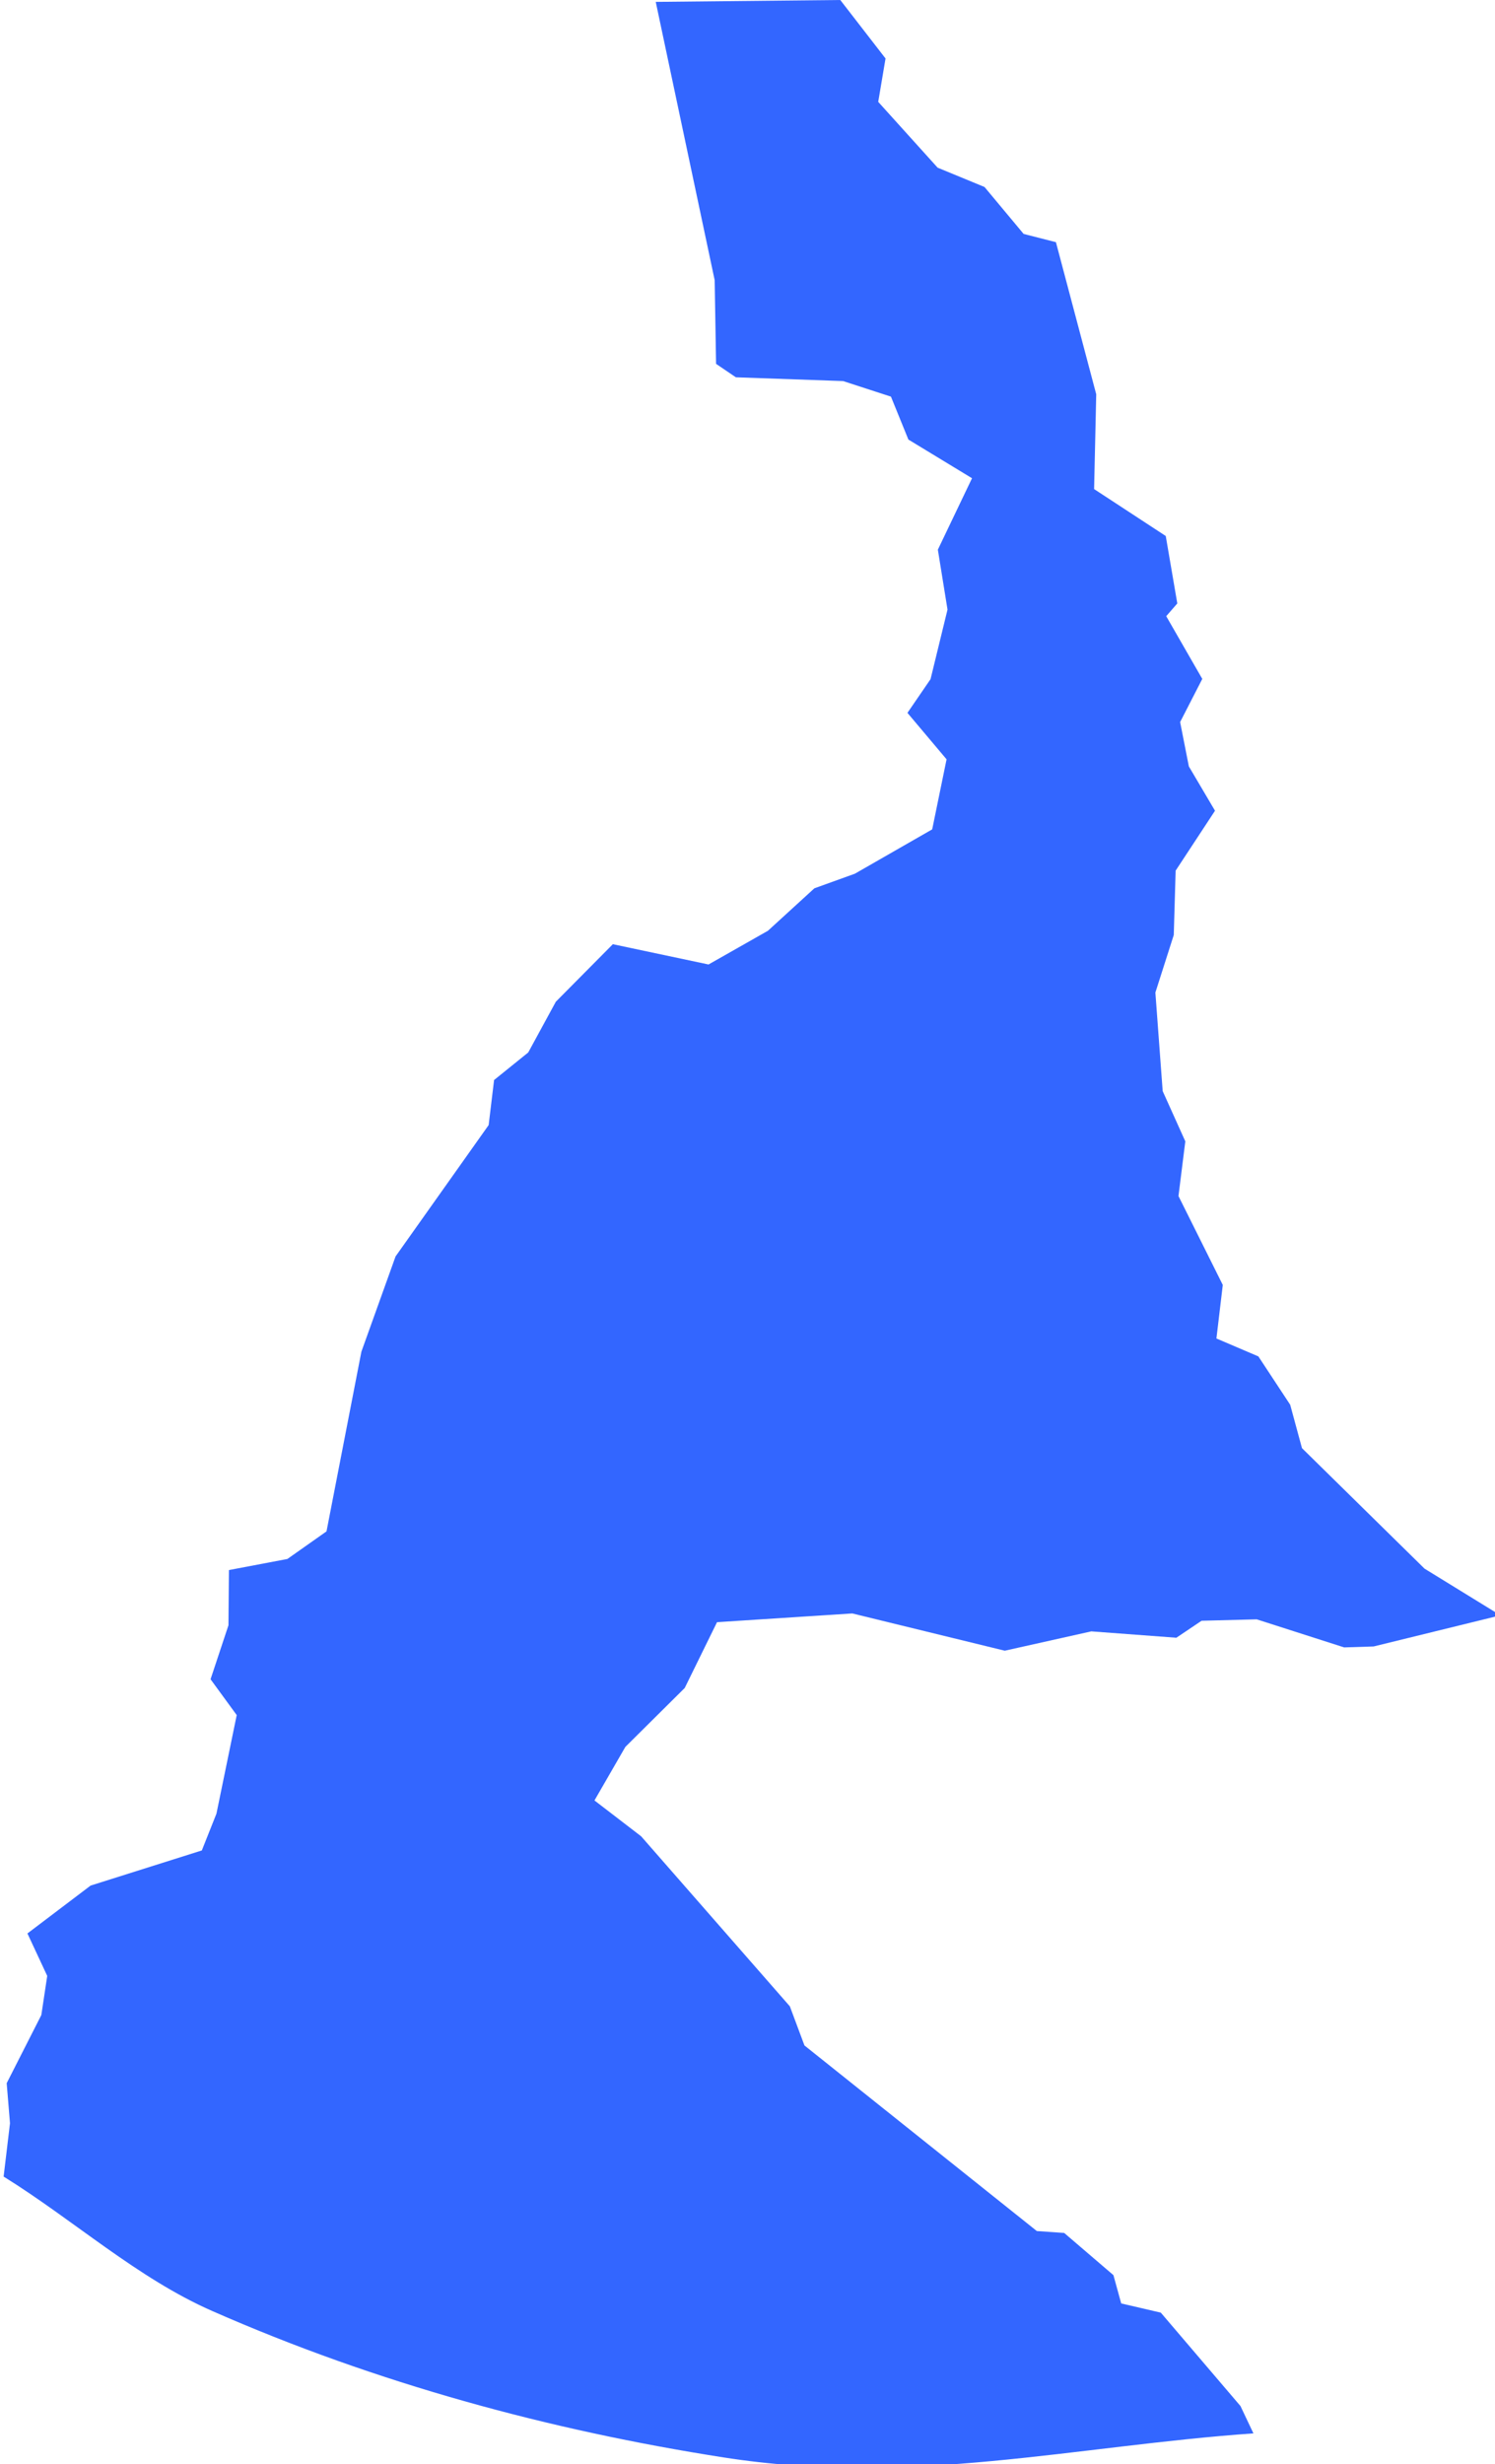 <?xml version="1.0" encoding="UTF-8" standalone="no"?>
<!-- Created with Inkscape (http://www.inkscape.org/) -->

<svg
   xmlns:dc="http://purl.org/dc/elements/1.1/"
   xmlns:cc="http://creativecommons.org/ns#"
   xmlns:rdf="http://www.w3.org/1999/02/22-rdf-syntax-ns#"
   xmlns:svg="http://www.w3.org/2000/svg"
   xmlns="http://www.w3.org/2000/svg"
   xmlns:sodipodi="http://sodipodi.sourceforge.net/DTD/sodipodi-0.dtd"
   xmlns:inkscape="http://www.inkscape.org/namespaces/inkscape"
   width="1.681mm"
   height="2.769mm"
   viewBox="0 0 1.681 2.769"
   version="1.1"
   id="svg4398"
   inkscape:version="0.92.3 (2405546, 2018-03-11)"
   sodipodi:docname="Cameroon.svg">
  <defs
     id="defs4392" />
  <sodipodi:namedview
     id="base"
     pagecolor="#ffffff"
     bordercolor="#666666"
     borderopacity="1.0"
     inkscape:pageopacity="0.0"
     inkscape:pageshadow="2"
     inkscape:zoom="31.678384"
     inkscape:cx="-1.6189738"
     inkscape:cy="-0.27399723"
     inkscape:document-units="mm"
     inkscape:current-layer="layer1"
     showgrid="false"
     fit-margin-top="0"
     fit-margin-left="0"
     fit-margin-right="0"
     fit-margin-bottom="0"
     inkscape:window-width="1920"
     inkscape:window-height="1001"
     inkscape:window-x="-9"
     inkscape:window-y="-9"
     inkscape:window-maximized="1" />
  <g
     inkscape:label="Layer 1"
     inkscape:groupmode="layer"
     id="layer1"
     transform="translate(-53.945,-190.838)">
    <path
       style="opacity:1;vector-effect:none;fill:#3366ff;fill-opacity:1;stroke:none;stroke-width:0.8;stroke-linecap:butt;stroke-linejoin:miter;stroke-miterlimit:4;stroke-dasharray:none;stroke-dashoffset:0;stroke-opacity:0.5"
       d="m 13.105,0 -0.783,0.008 0.25,1.18 0.006,0.355 0.084,0.057 0.455,0.016 0.203,0.066 0.074,0.182 0.27,0.164 -0.145,0.303 0.041,0.254 -0.072,0.295 -0.098,0.143 0.166,0.197 -0.061,0.297 -0.328,0.188 -0.172,0.062 -0.197,0.18 -0.252,0.143 -0.406,-0.086 -0.242,0.244 -0.117,0.215 -0.145,0.117 -0.023,0.191 -0.395,0.557 -0.145,0.404 -0.148,0.762 -0.166,0.117 -0.248,0.047 -0.002,0.234 -0.076,0.229 0.111,0.152 -0.086,0.418 -0.062,0.156 L 9.924,7.996 9.656,8.199 9.74,8.379 9.715,8.545 9.568,8.834 9.582,9.004 9.555,9.23 c 0.298,0.185 0.568,0.431 0.885,0.57 0.698,0.307 1.433,0.506 2.17,0.621 0.794,0.124 1.492,-0.049 2.248,-0.102 L 14.803,10.203 14.465,9.807 14.297,9.768 14.264,9.648 14.055,9.469 13.939,9.461 12.953,8.674 12.891,8.508 12.26,7.787 12.062,7.635 l 0.131,-0.227 0.252,-0.25 L 12.582,6.879 13.156,6.842 13.803,7 l 0.367,-0.082 0.361,0.027 0.107,-0.072 0.234,-0.006 0.371,0.119 0.125,-0.004 L 15.906,6.85 15.584,6.652 15.064,6.141 15.014,5.957 14.879,5.752 l -0.178,-0.076 0.027,-0.227 -0.188,-0.377 0.029,-0.232 -0.096,-0.213 -0.031,-0.418 0.078,-0.244 0.008,-0.273 L 14.695,3.438 14.584,3.25 14.547,3.062 14.641,2.879 14.488,2.613 14.535,2.559 14.486,2.273 14.182,2.074 14.191,1.672 14.02,1.027 13.883,0.992 13.717,0.793 13.518,0.711 13.266,0.432 13.297,0.248 Z"
       id="path292"
       transform="matrix(0.265,0,0,0.265,51.417,190.838)"
       inkscape:connector-curvature="0" />
  </g>
</svg>
